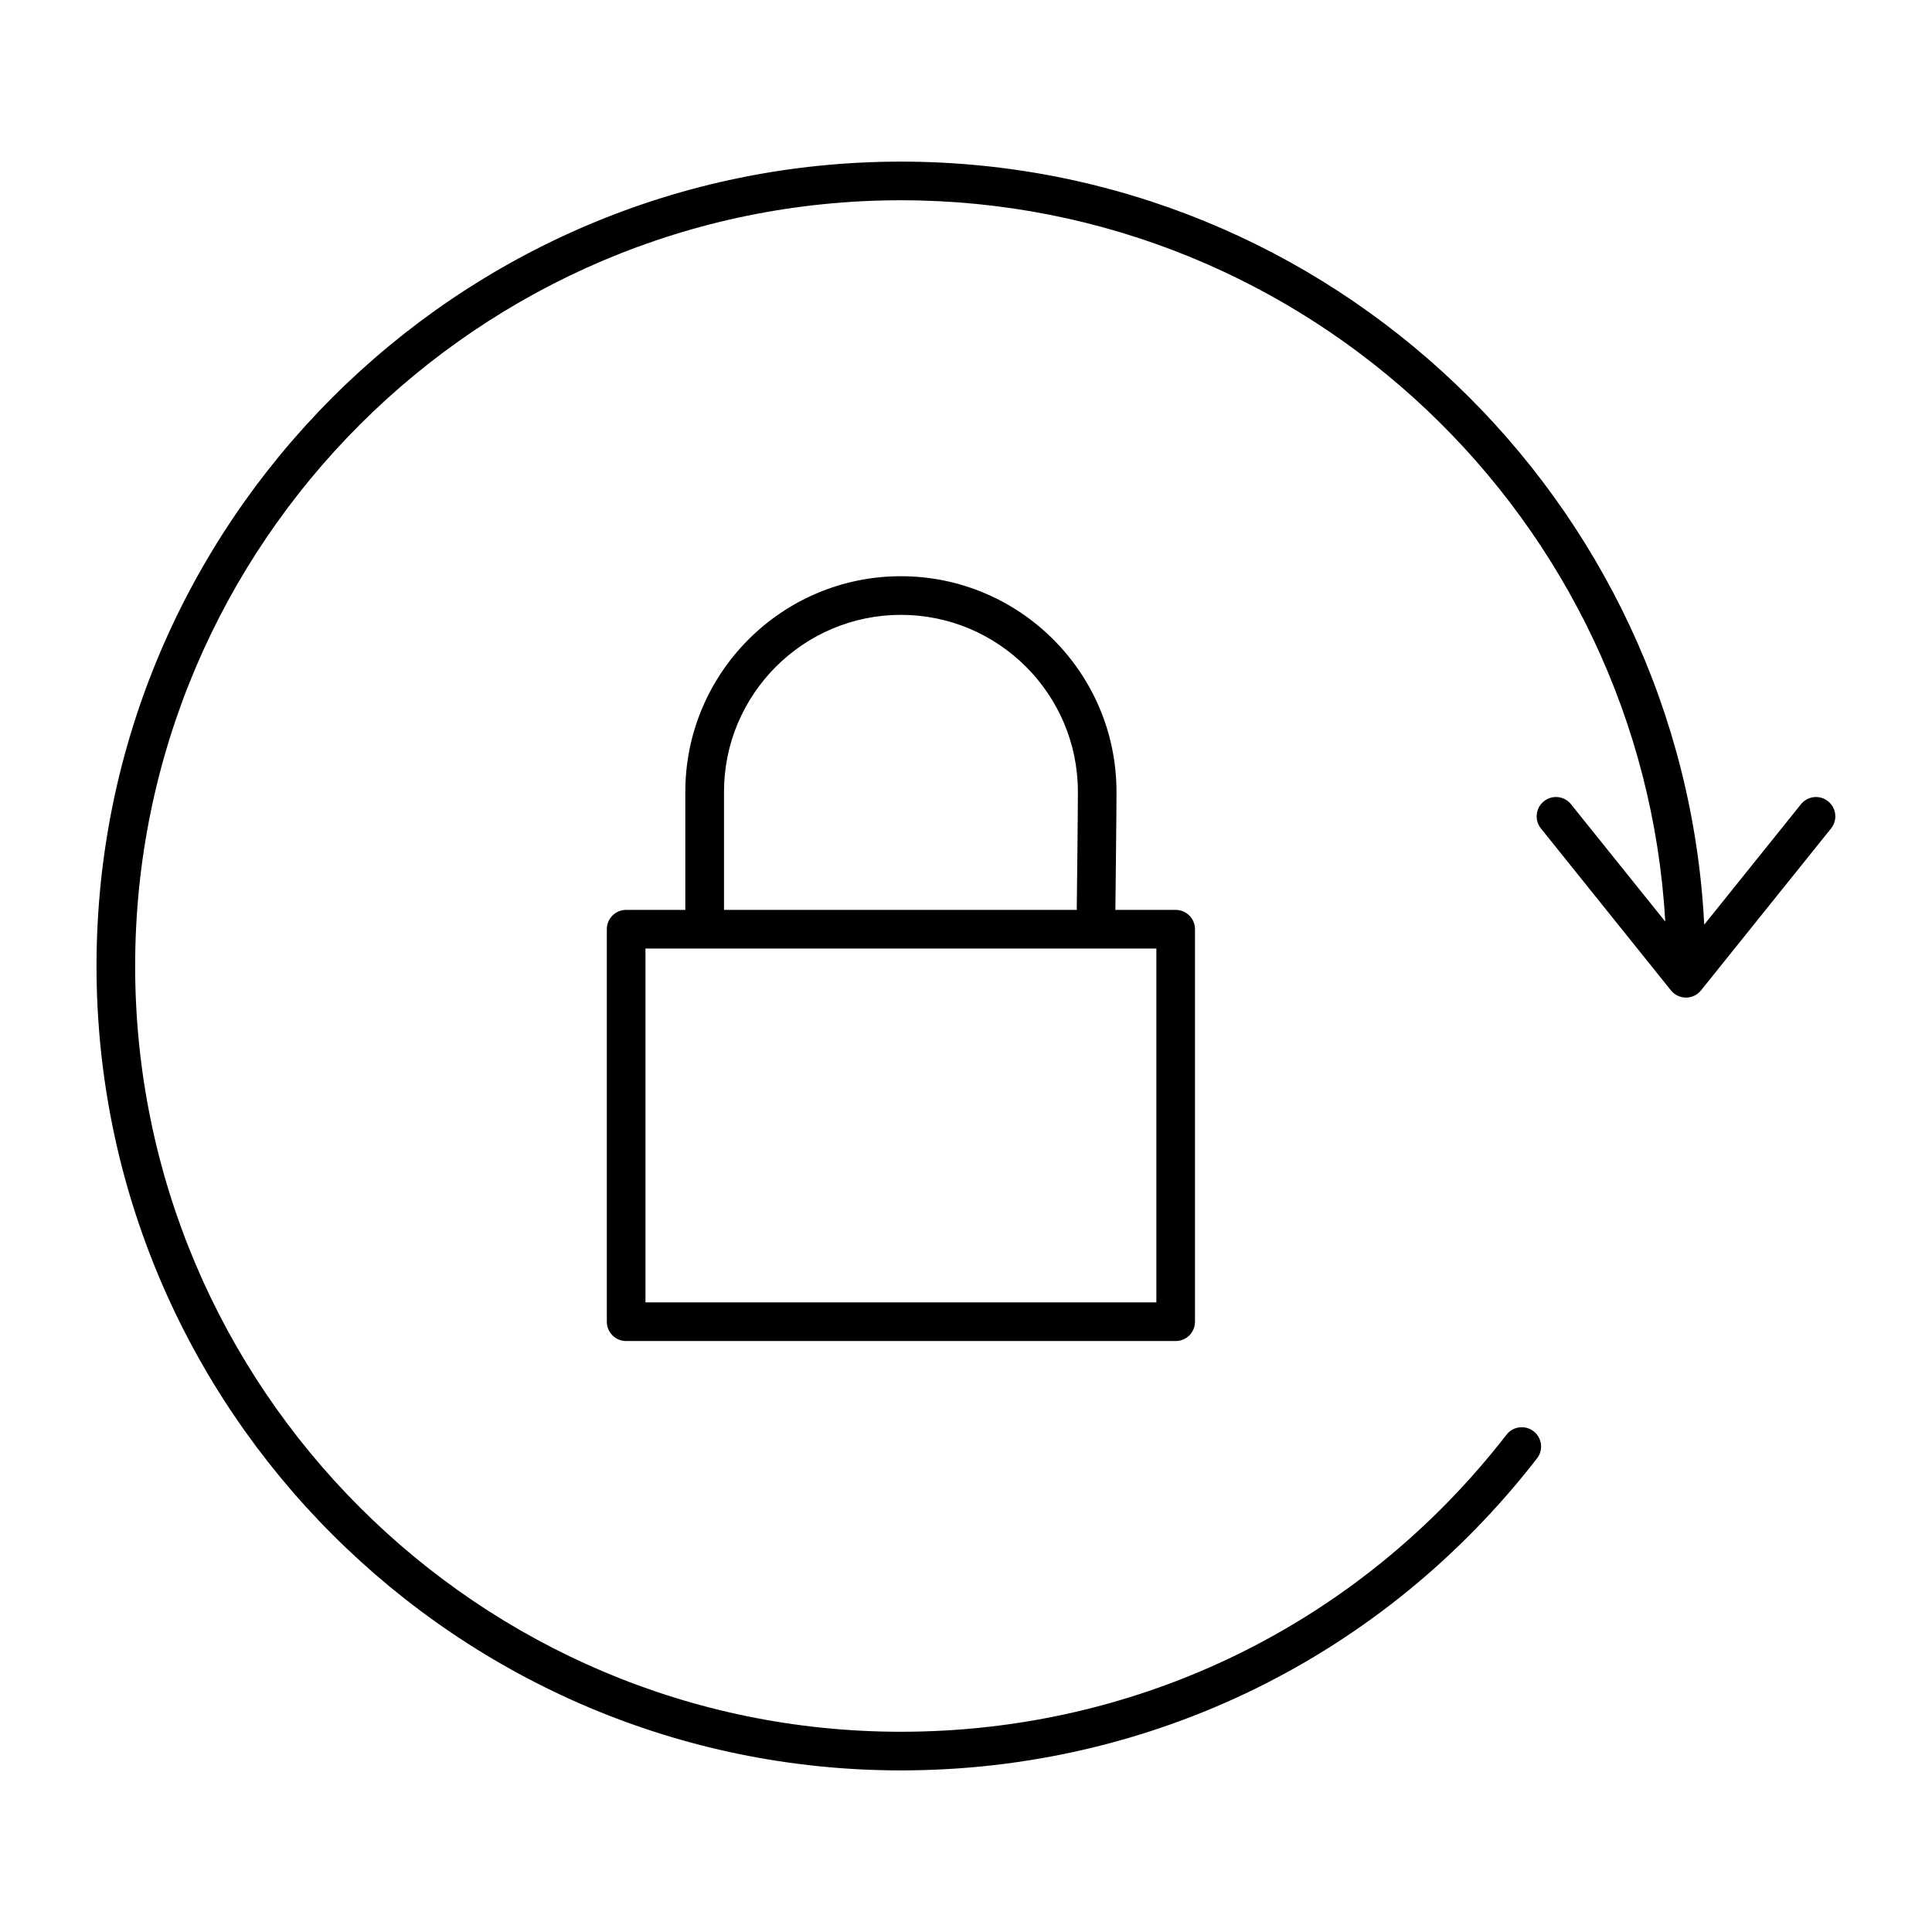 <?xml version="1.0" encoding="UTF-8"?>
<svg width="1200pt" height="1200pt" version="1.1" viewBox="0 0 1200 1200" xmlns="http://www.w3.org/2000/svg">
 <path d="m1137.3 514.56-80.762 100.57c-2.269 2.832-5.723 4.488-9.348 4.488s-7.078-1.656-9.348-4.488l-80.746-100.57c-4.164-5.172-3.324-12.719 1.836-16.871 5.16-4.164 12.719-3.336 16.859 1.848l58.547 72.898c-14.328-249.48-221.76-448.05-474.76-448.05-262.27 0-475.63 213.36-475.63 475.62 0 262.25 213.36 475.62 475.62 475.62 148.18 0 285.27-67.246 376.15-184.5 4.043-5.231 11.605-6.191 16.824-2.137 5.242 4.055 6.203 11.605 2.137 16.836-95.449 123.16-239.47 193.8-395.11 193.8-275.48 0-499.62-224.12-499.62-499.62s224.14-499.62 499.62-499.62c266.87 0 485.55 210.34 498.96 473.94l60.07-74.785c4.152-5.172 11.711-6 16.859-1.848 5.172 4.152 6 11.699 1.836 16.871zm-443.82-22.75c0 12.168-0.527 58.57-0.695 73.332h37.453c6.637 0 12 5.375 12 12v243.8c0 6.625-5.363 12-12 12h-341.33c-6.637 0-12-5.375-12-12v-243.8c0-6.625 5.363-12 12-12h36.758v-73.332c0-73.836 60.07-133.91 133.89-133.91 73.848-0.004 133.92 60.07 133.92 133.91zm-243.8 73.332h219.11c0.18-14.398 0.707-61.152 0.707-73.332 0-60.602-49.297-109.91-109.91-109.91-60.602 0-109.89 49.297-109.89 109.91l-0.004 73.332zm-48.766 24v219.8h317.33v-219.8z"/>
</svg>

